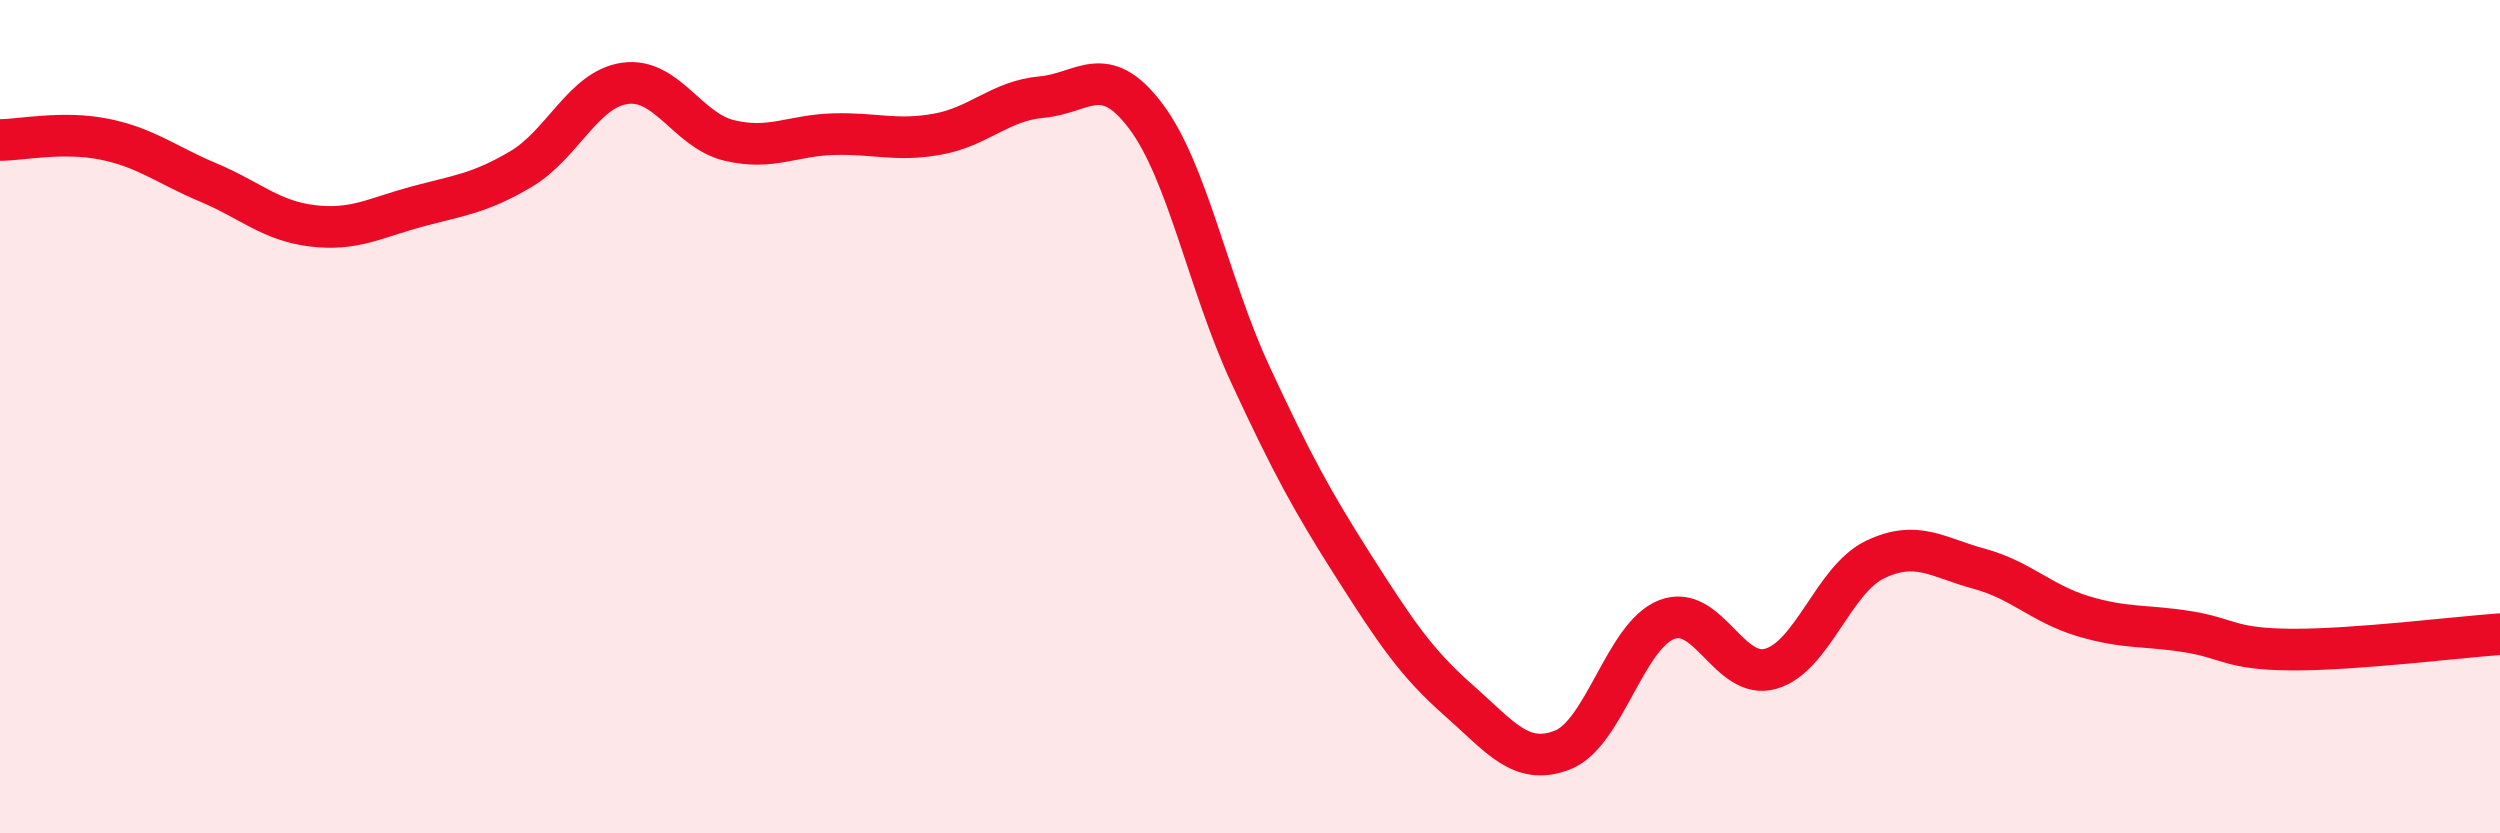 
    <svg width="60" height="20" viewBox="0 0 60 20" xmlns="http://www.w3.org/2000/svg">
      <path
        d="M 0,3.36 C 0.5,3.36 1.5,3.14 2.5,3.34 C 3.5,3.54 4,3.96 5,4.38 C 6,4.8 6.5,5.3 7.5,5.42 C 8.5,5.54 9,5.23 10,4.96 C 11,4.69 11.5,4.65 12.5,4.06 C 13.5,3.47 14,2.14 15,2 C 16,1.86 16.5,3.13 17.5,3.37 C 18.5,3.61 19,3.25 20,3.22 C 21,3.19 21.5,3.4 22.5,3.22 C 23.5,3.04 24,2.42 25,2.33 C 26,2.24 26.5,1.46 27.5,2.79 C 28.5,4.12 29,6.81 30,8.97 C 31,11.13 31.5,12.04 32.5,13.61 C 33.5,15.18 34,15.92 35,16.8 C 36,17.68 36.5,18.39 37.5,18 C 38.5,17.61 39,15.26 40,14.87 C 41,14.48 41.5,16.34 42.5,16.05 C 43.5,15.76 44,13.91 45,13.43 C 46,12.95 46.5,13.38 47.5,13.65 C 48.5,13.92 49,14.49 50,14.79 C 51,15.09 51.5,15 52.5,15.16 C 53.5,15.32 53.5,15.58 55,15.59 C 56.5,15.6 59,15.29 60,15.22L60 20L0 20Z"
        fill="#EB0A25"
        opacity="0.1"
        stroke-linecap="round"
        stroke-linejoin="round"
      />
      <path
        d="M 0,3.36 C 0.5,3.36 1.5,3.14 2.5,3.34 C 3.5,3.54 4,3.96 5,4.38 C 6,4.8 6.5,5.3 7.5,5.42 C 8.5,5.54 9,5.23 10,4.96 C 11,4.69 11.5,4.65 12.5,4.06 C 13.5,3.47 14,2.14 15,2 C 16,1.86 16.5,3.13 17.5,3.37 C 18.5,3.61 19,3.25 20,3.22 C 21,3.19 21.5,3.4 22.5,3.22 C 23.5,3.04 24,2.42 25,2.33 C 26,2.24 26.5,1.46 27.5,2.79 C 28.5,4.12 29,6.81 30,8.97 C 31,11.13 31.5,12.04 32.5,13.61 C 33.5,15.18 34,15.92 35,16.8 C 36,17.68 36.5,18.39 37.5,18 C 38.5,17.61 39,15.26 40,14.87 C 41,14.48 41.5,16.34 42.5,16.05 C 43.5,15.76 44,13.91 45,13.43 C 46,12.95 46.5,13.38 47.5,13.65 C 48.5,13.92 49,14.49 50,14.79 C 51,15.09 51.5,15 52.5,15.16 C 53.5,15.32 53.5,15.58 55,15.59 C 56.5,15.6 59,15.29 60,15.22"
        stroke="#EB0A25"
        stroke-width="1"
        fill="none"
        stroke-linecap="round"
        stroke-linejoin="round"
      />
    </svg>
  